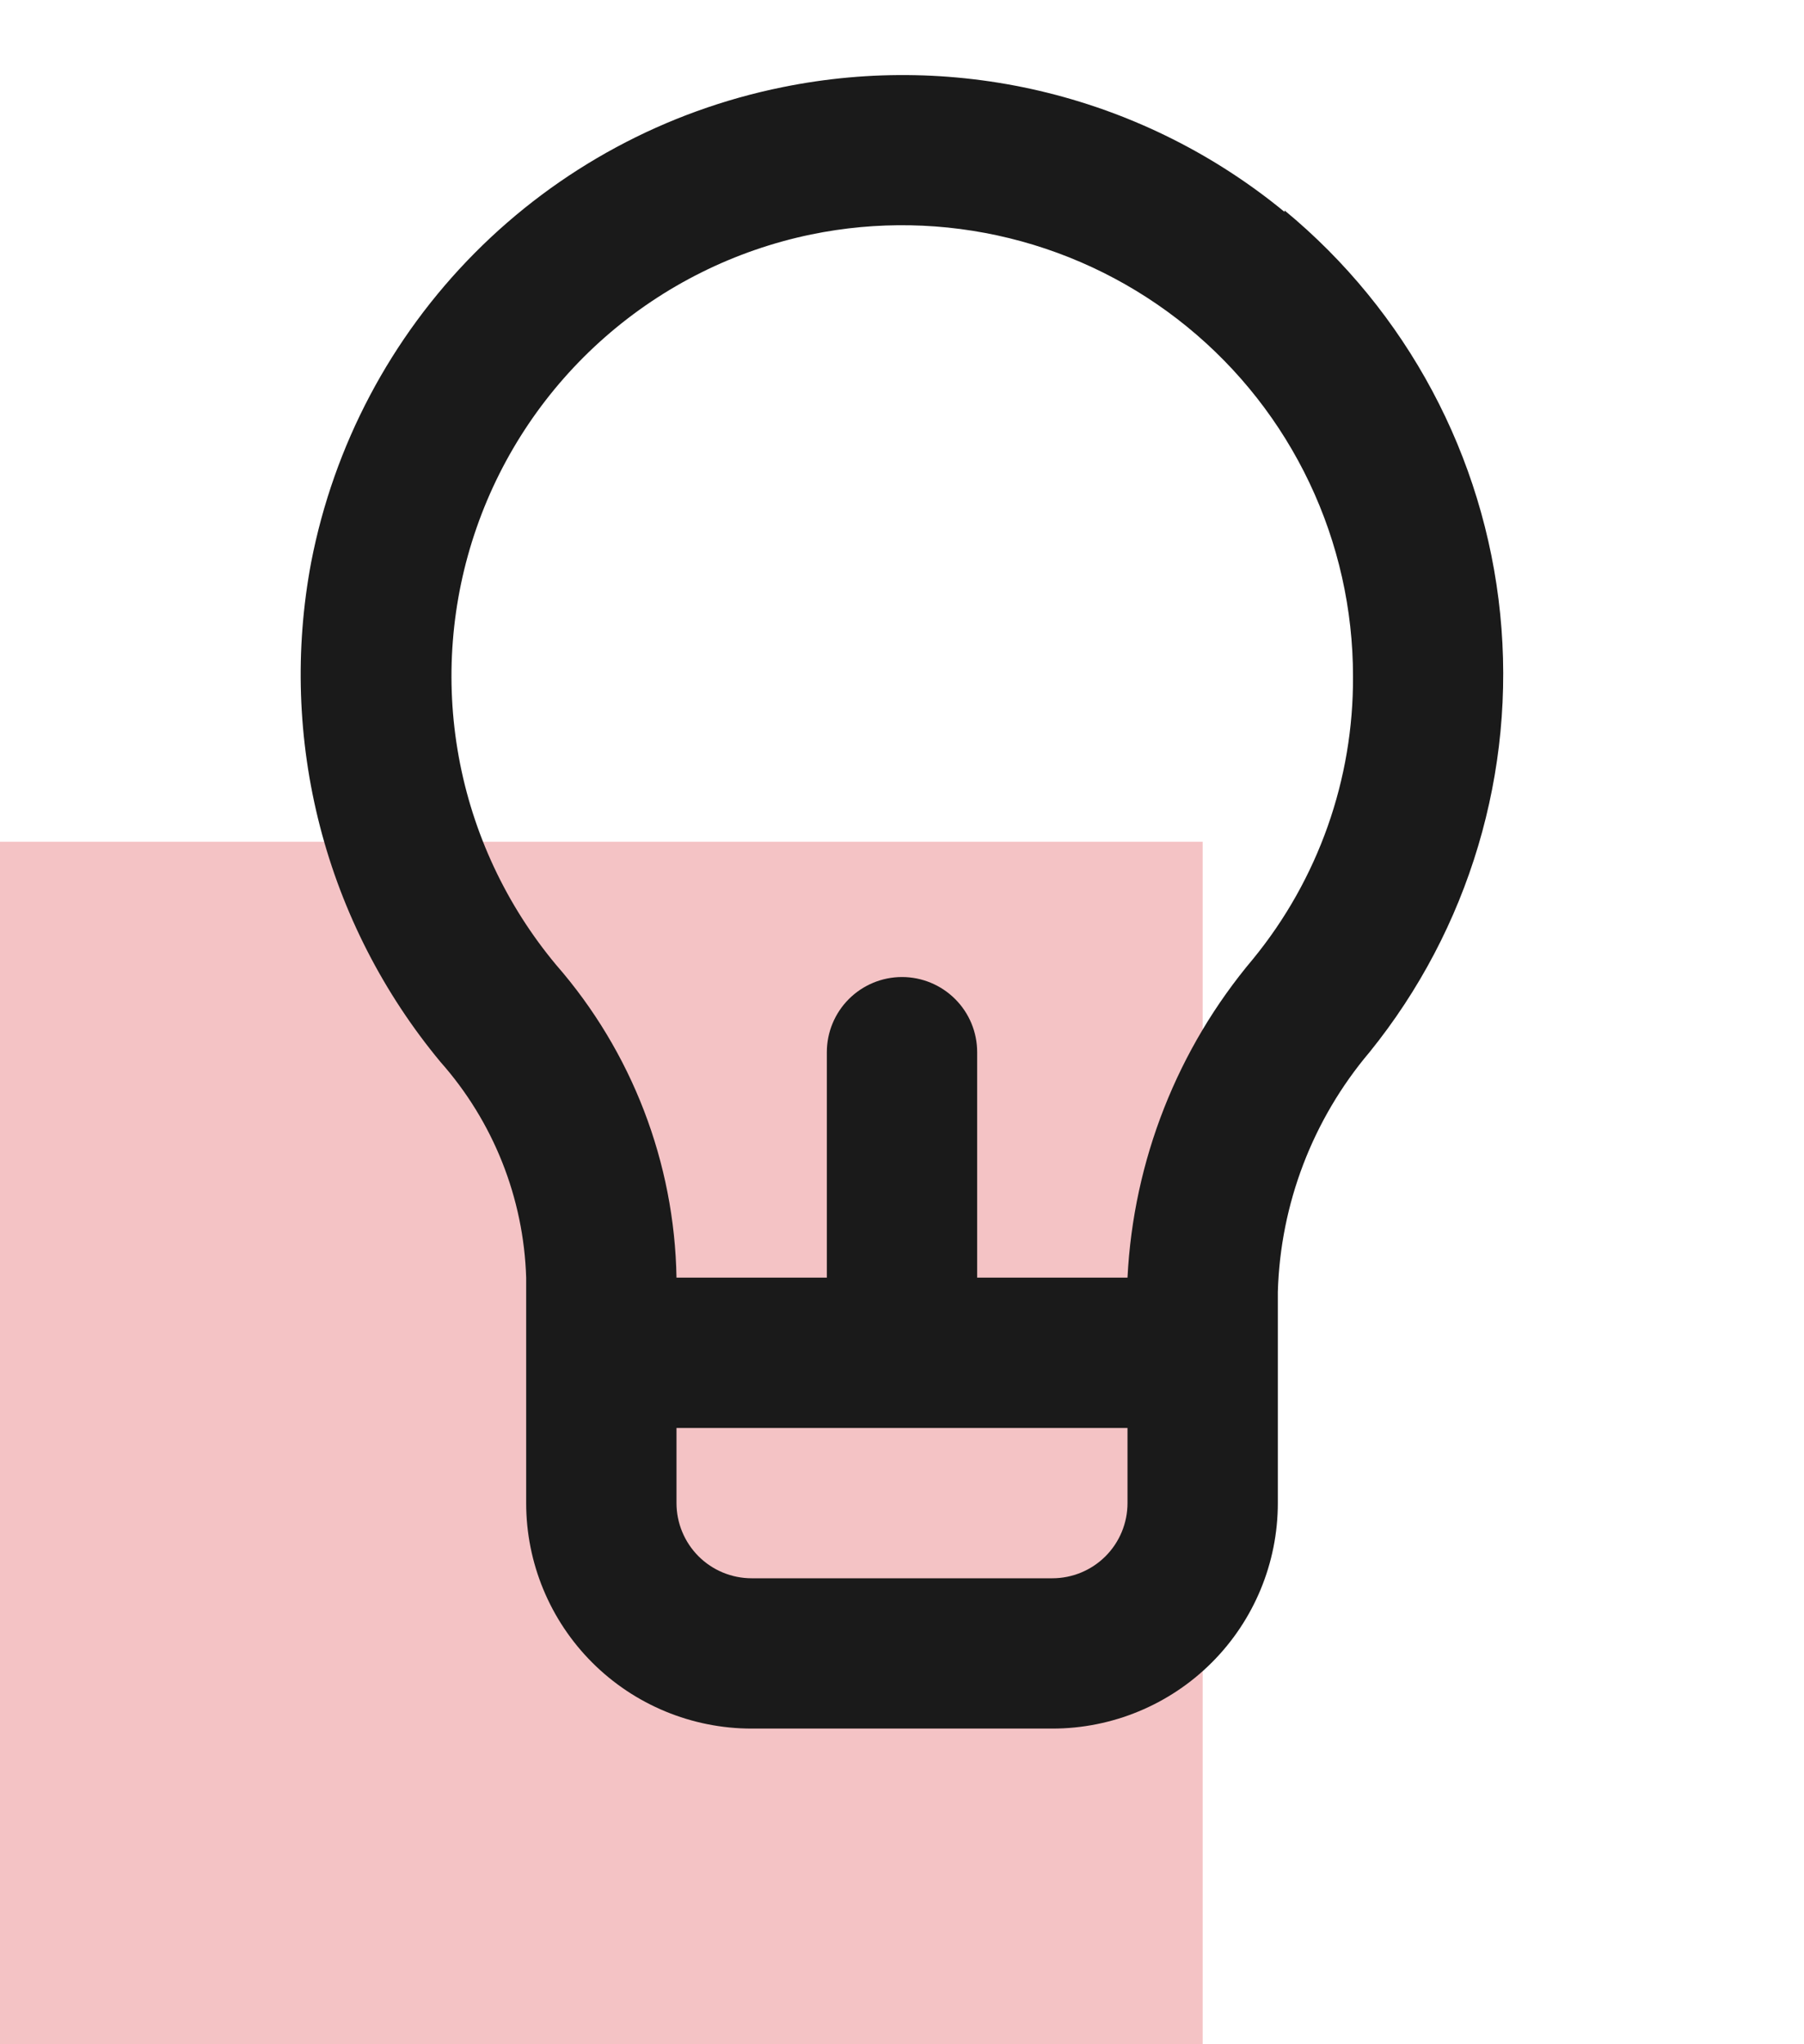 <svg width="60" height="68" viewBox="0 0 60 68" fill="none" xmlns="http://www.w3.org/2000/svg">
<rect y="28" width="40" height="40" fill="#F4C3C5"/>
<path d="M42.725 7.05C40.426 5.159 37.733 3.805 34.844 3.087C31.955 2.369 28.942 2.306 26.025 2.9C22.141 3.685 18.578 5.605 15.787 8.418C12.996 11.232 11.104 14.81 10.35 18.7C9.8 21.617 9.9 24.619 10.643 27.493C11.386 30.367 12.755 33.041 14.65 35.325C16.409 37.31 17.418 39.849 17.5 42.5V50C17.5 51.989 18.29 53.897 19.697 55.304C21.103 56.71 23.011 57.5 25 57.5H35C36.989 57.5 38.897 56.71 40.303 55.304C41.71 53.897 42.5 51.989 42.5 50V42.975C42.584 40.048 43.659 37.236 45.55 35C48.863 30.902 50.425 25.662 49.895 20.419C49.367 15.176 46.79 10.354 42.725 7V7.05ZM37.5 50C37.5 50.663 37.237 51.299 36.768 51.768C36.299 52.237 35.663 52.5 35 52.5H25C24.337 52.5 23.701 52.237 23.232 51.768C22.764 51.299 22.5 50.663 22.5 50V47.5H37.5V50ZM41.675 31.9C39.161 34.882 37.695 38.605 37.5 42.5H32.5V35C32.5 34.337 32.237 33.701 31.768 33.233C31.299 32.764 30.663 32.5 30 32.5C29.337 32.5 28.701 32.764 28.232 33.233C27.764 33.701 27.5 34.337 27.5 35V42.5H22.5C22.434 38.67 21.017 34.987 18.5 32.1C16.839 30.11 15.722 27.724 15.258 25.174C14.794 22.623 14.999 19.997 15.853 17.549C16.706 15.102 18.18 12.917 20.129 11.209C22.078 9.5 24.437 8.326 26.975 7.8C29.157 7.351 31.41 7.393 33.574 7.924C35.736 8.455 37.754 9.46 39.48 10.868C41.206 12.275 42.597 14.05 43.552 16.062C44.507 18.074 45.001 20.273 45 22.5C45.019 25.925 43.843 29.249 41.675 31.9Z" fill="#1A1A1A"/>
</svg>
